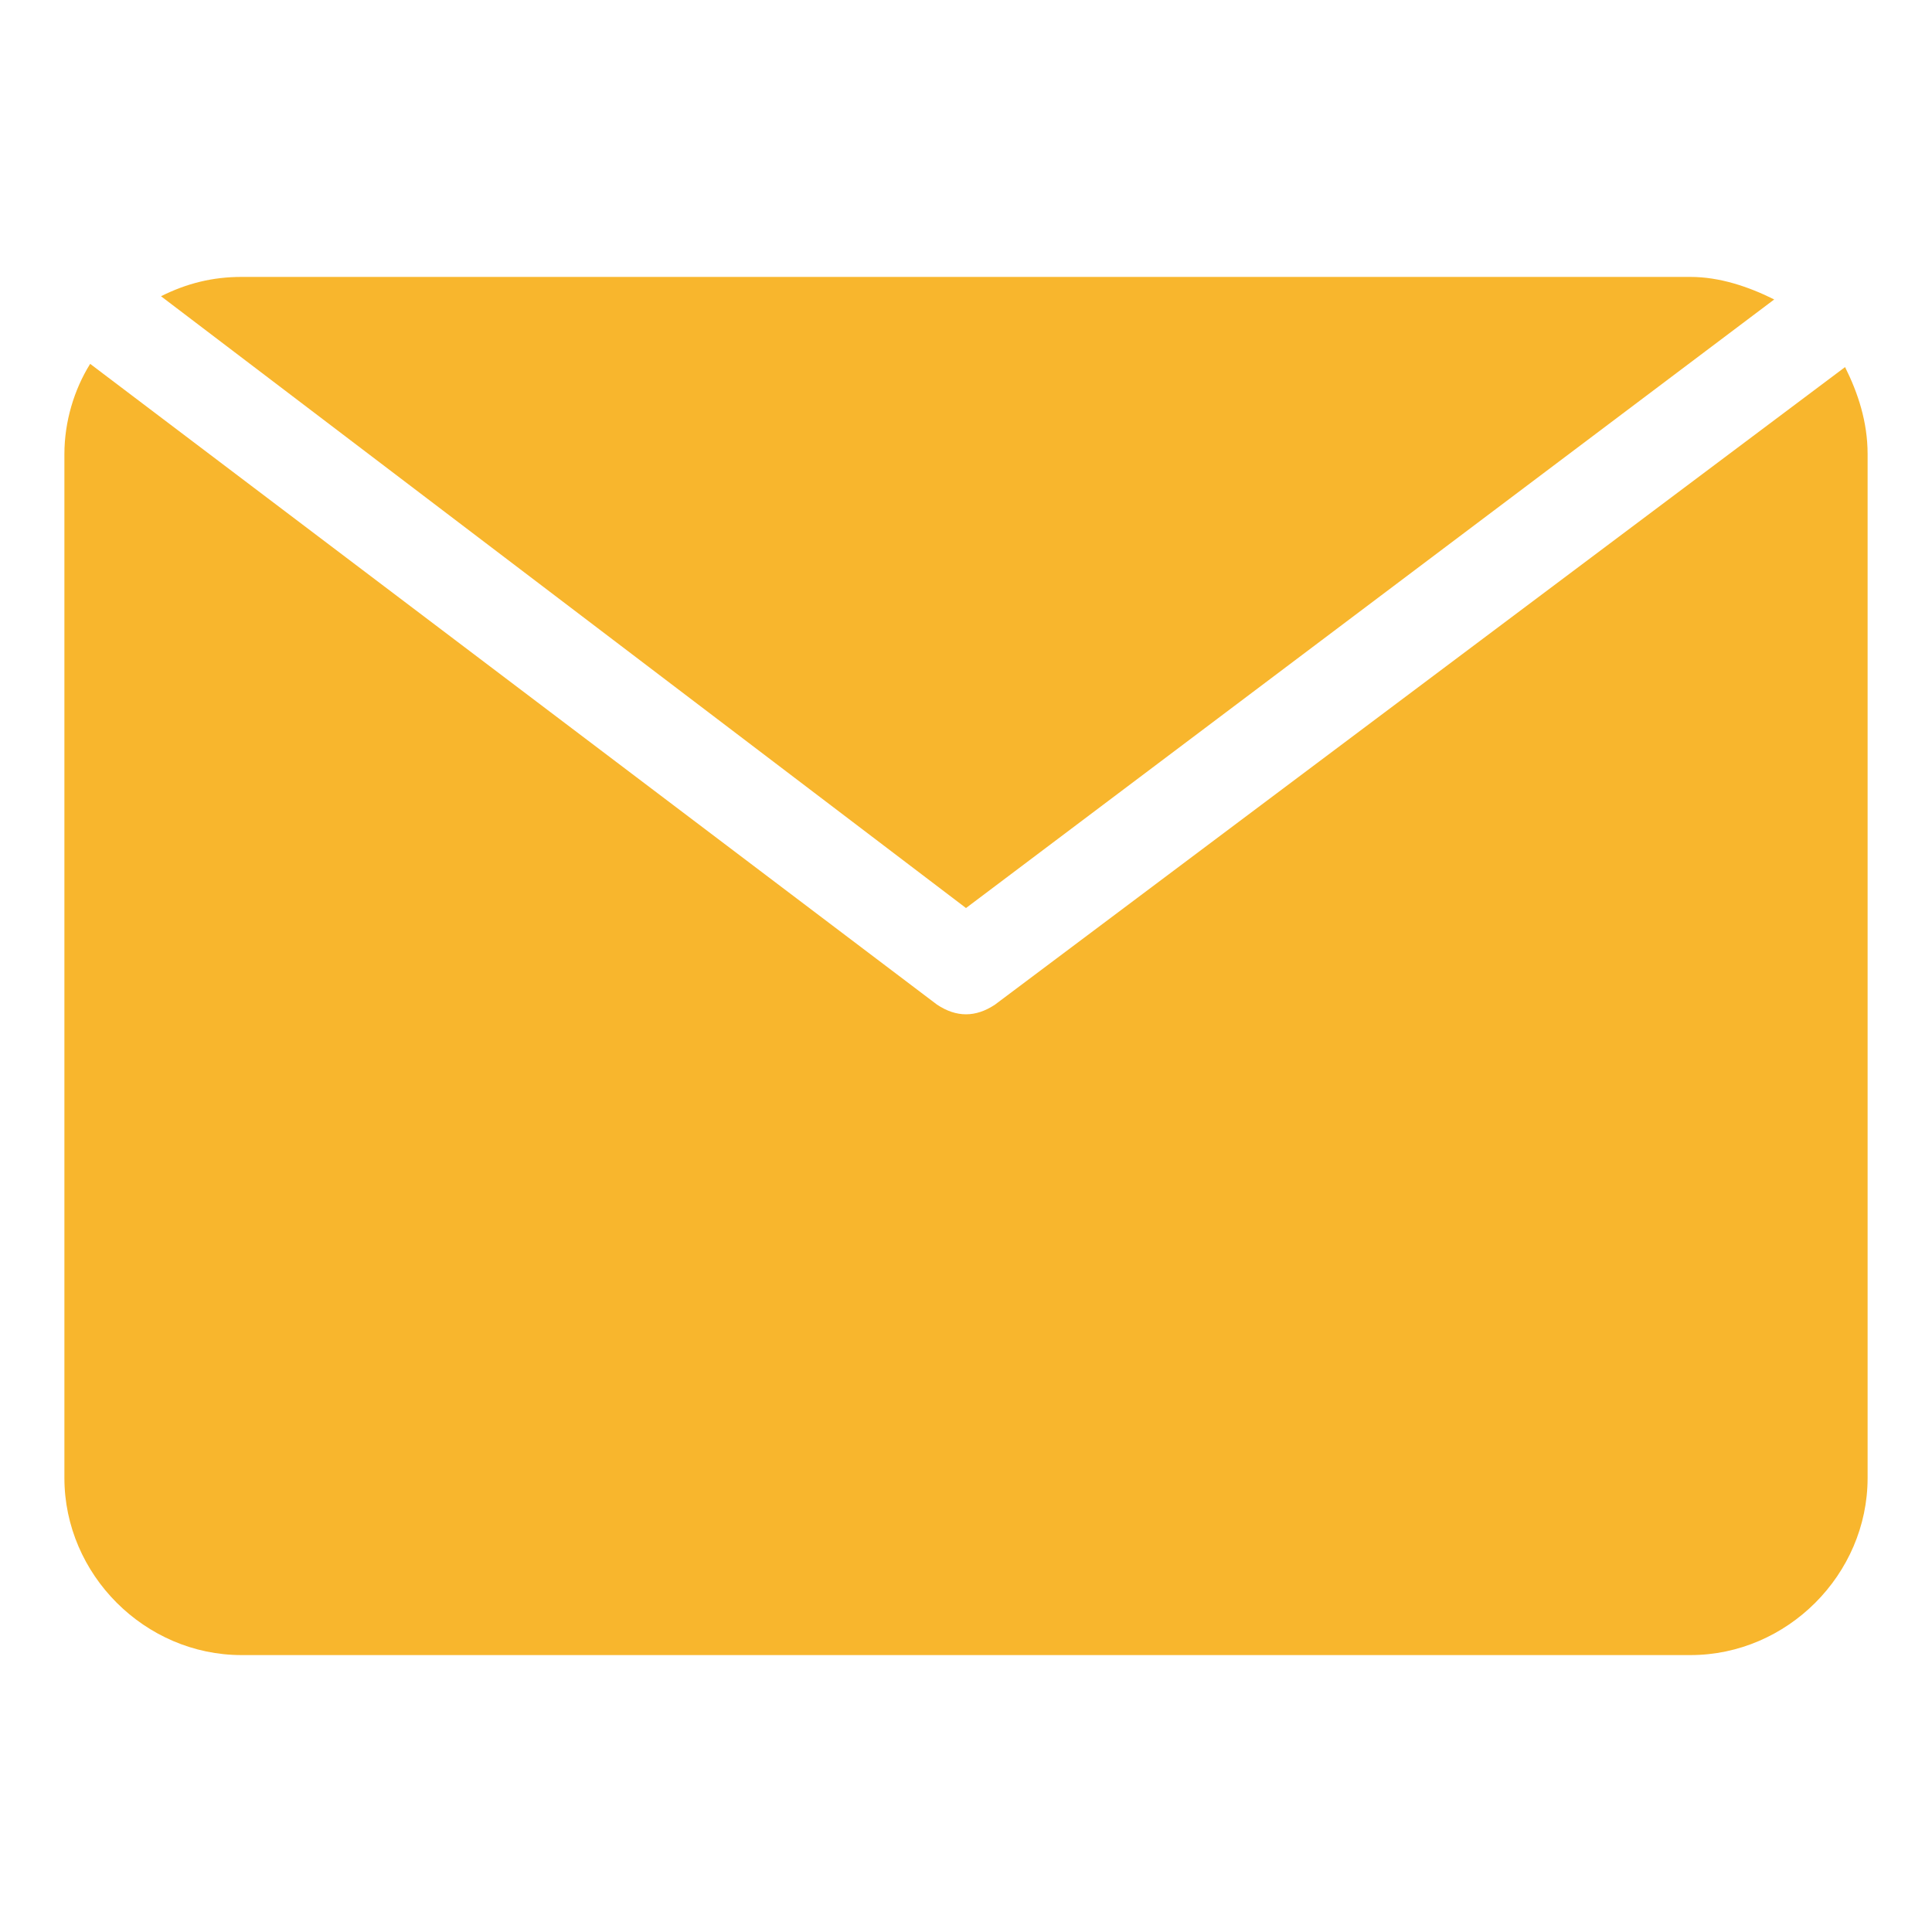 <?xml version="1.0" standalone="no"?><!DOCTYPE svg PUBLIC "-//W3C//DTD SVG 1.1//EN" "http://www.w3.org/Graphics/SVG/1.1/DTD/svg11.dtd"><svg class="icon" width="200px" height="200.00px" viewBox="0 0 1024 1024" version="1.1" xmlns="http://www.w3.org/2000/svg"><path d="M512 481.28L940.373 158.72c-13.653-6.827-29.013-11.947-44.373-11.947h-768c-15.36 0-29.013 3.413-42.667 10.24l426.667 324.267z" fill="#f8b62d" /><path d="M527.36 532.48c-5.12 3.413-10.24 5.12-15.36 5.12-5.12 0-10.24-1.707-15.36-5.12L47.787 192.853c-8.533 13.653-13.653 30.72-13.653 47.787v542.72c0 51.2 42.667 93.867 93.867 93.867h768c51.2 0 93.867-42.667 93.867-93.867V240.64c0-17.067-5.12-32.427-11.947-46.08L527.36 532.48z" fill="#f8b62d" /></svg>